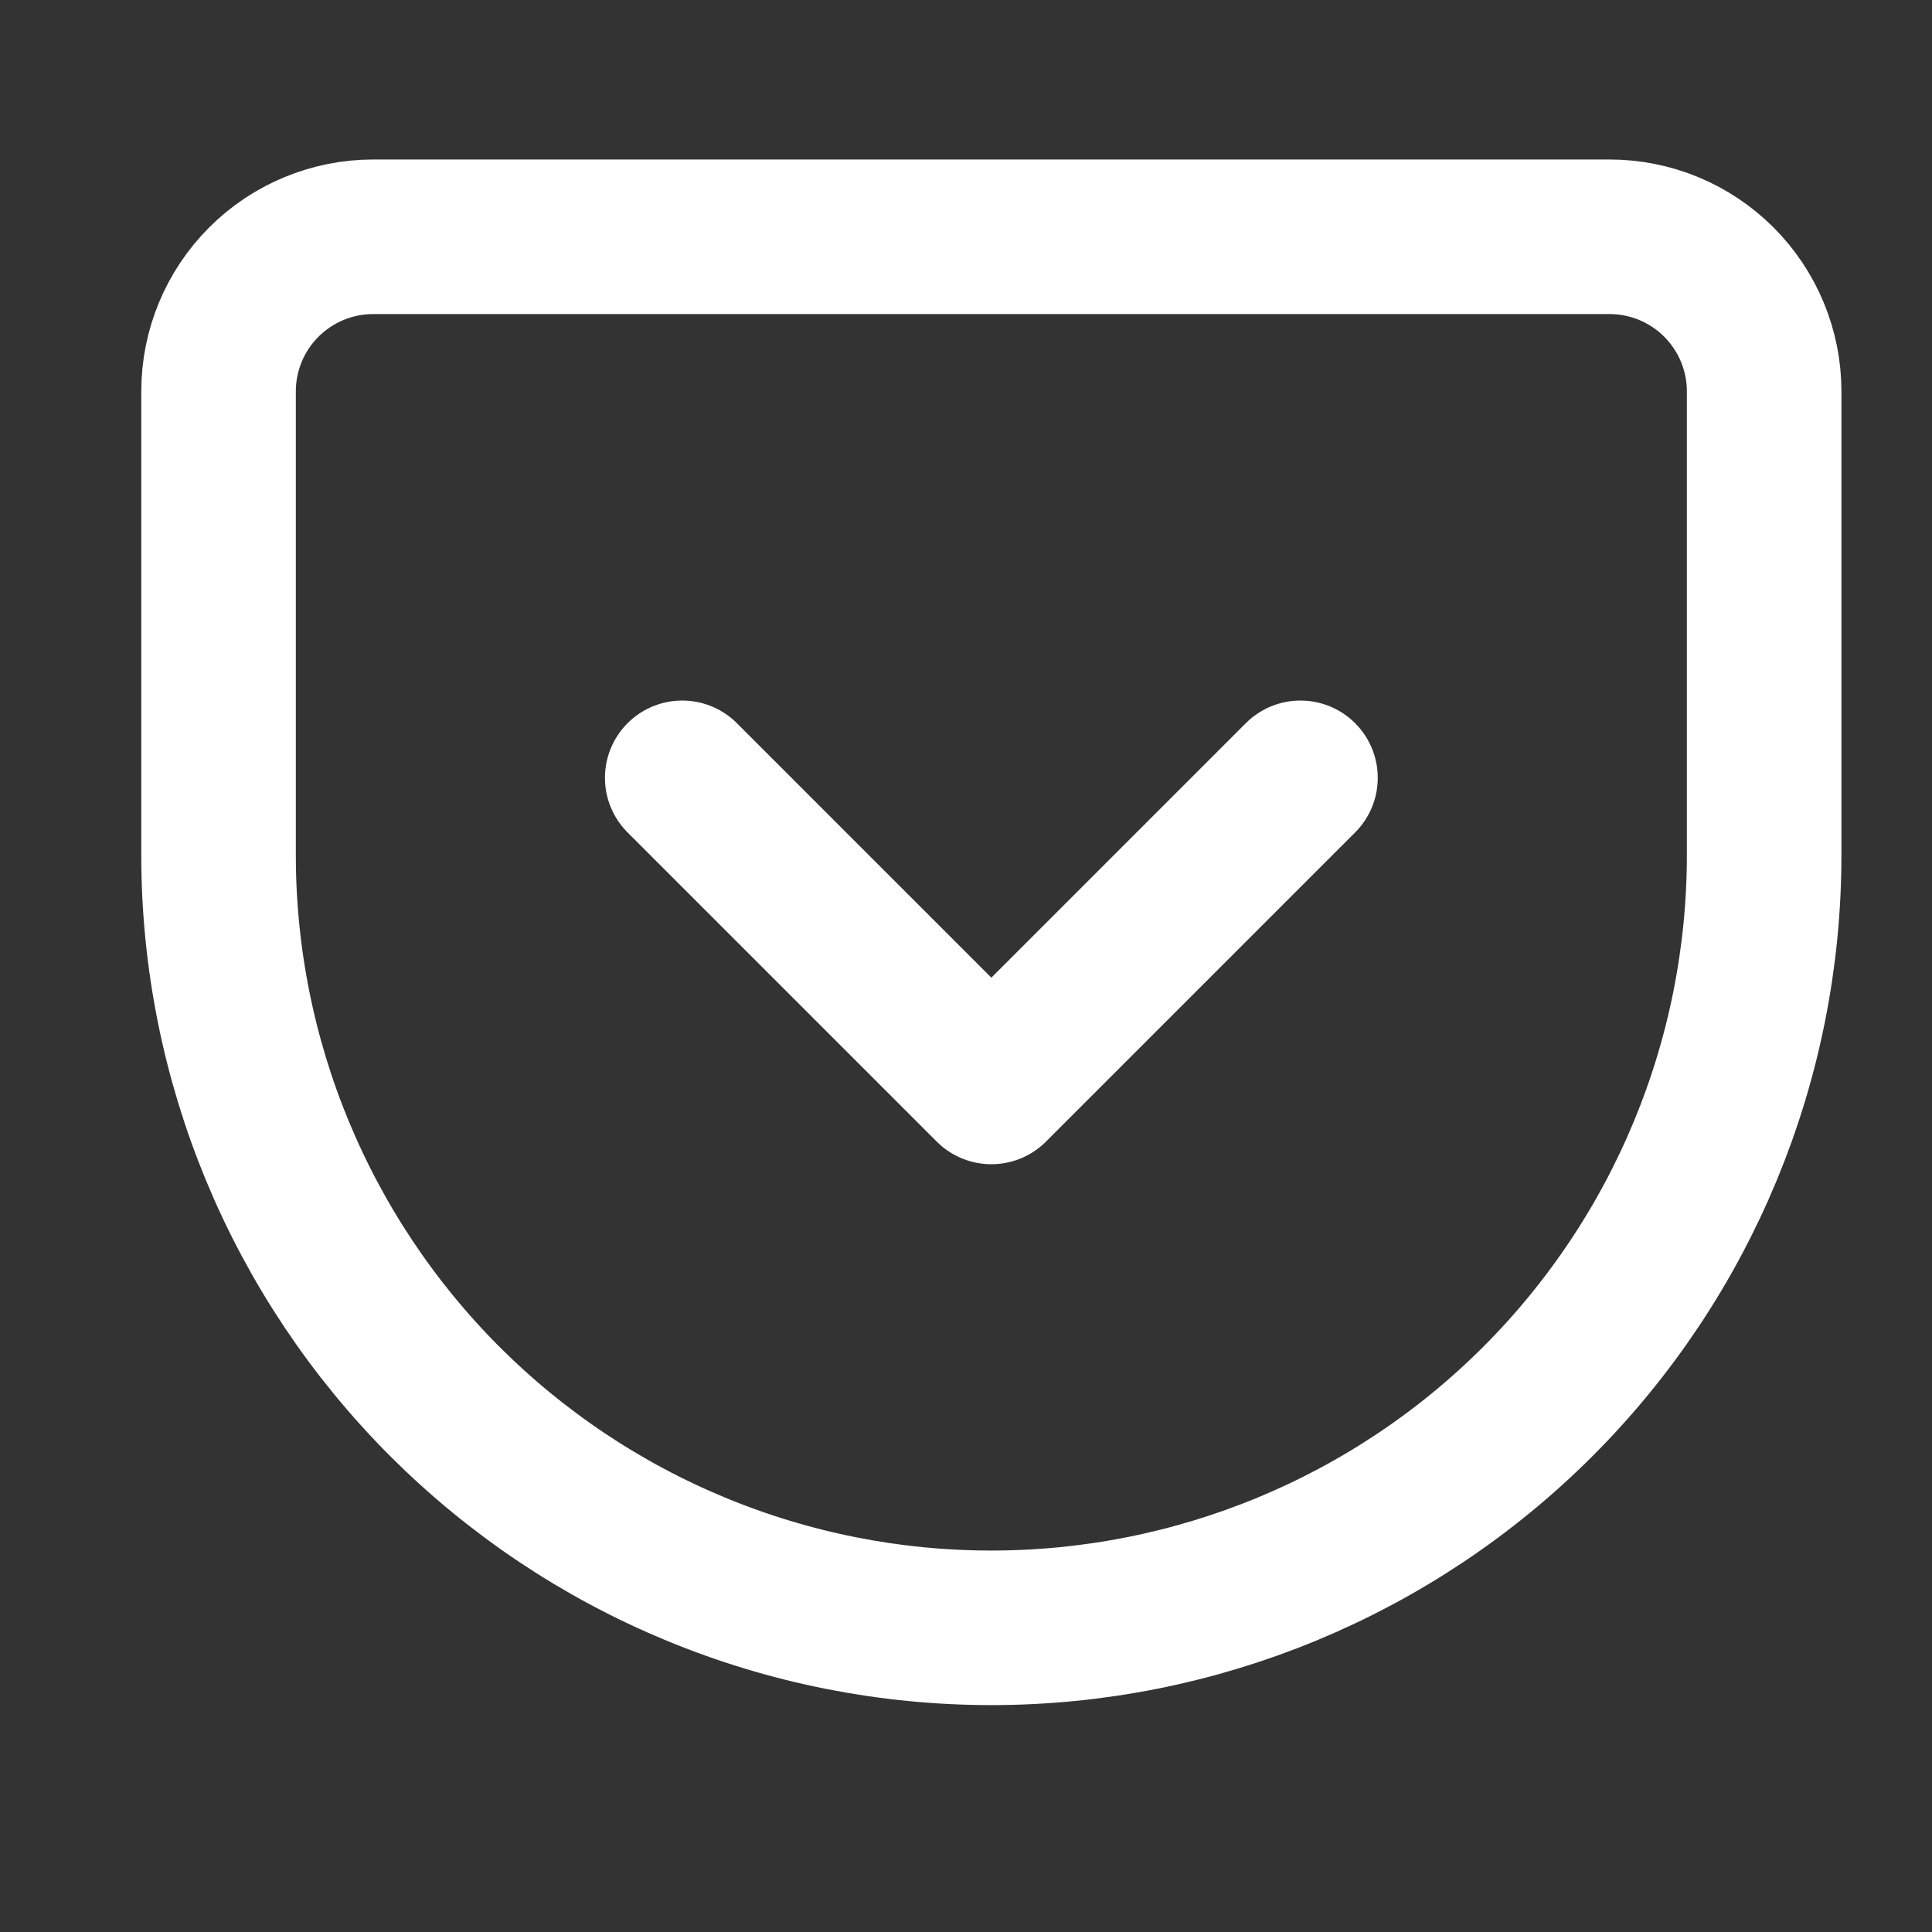 <?xml version="1.0" encoding="UTF-8"?> <svg xmlns="http://www.w3.org/2000/svg" width="25" height="25" viewBox="0 0 25 25" fill="none"><rect x="0" y="0" width="25" height="25" fill="#333333" stroke="none"/> <path d="M4.828 3.064H20.828C21.359 3.064 21.867 3.275 22.242 3.65C22.617 4.025 22.828 4.534 22.828 5.064V11.065C22.828 13.717 21.775 16.26 19.899 18.136C18.024 20.011 15.48 21.064 12.828 21.064C11.515 21.064 10.214 20.806 9.001 20.303C7.788 19.801 6.686 19.064 5.757 18.136C3.882 16.26 2.828 13.717 2.828 11.065V5.064C2.828 4.534 3.039 4.025 3.414 3.65C3.789 3.275 4.298 3.064 4.828 3.064Z" stroke="white" stroke-width="2" stroke-linecap="round" stroke-linejoin="round"></path> <path d="M8.828 10.065L12.828 14.065L16.828 10.065" stroke="white" stroke-width="2" stroke-linecap="round" stroke-linejoin="round"></path> </svg> 